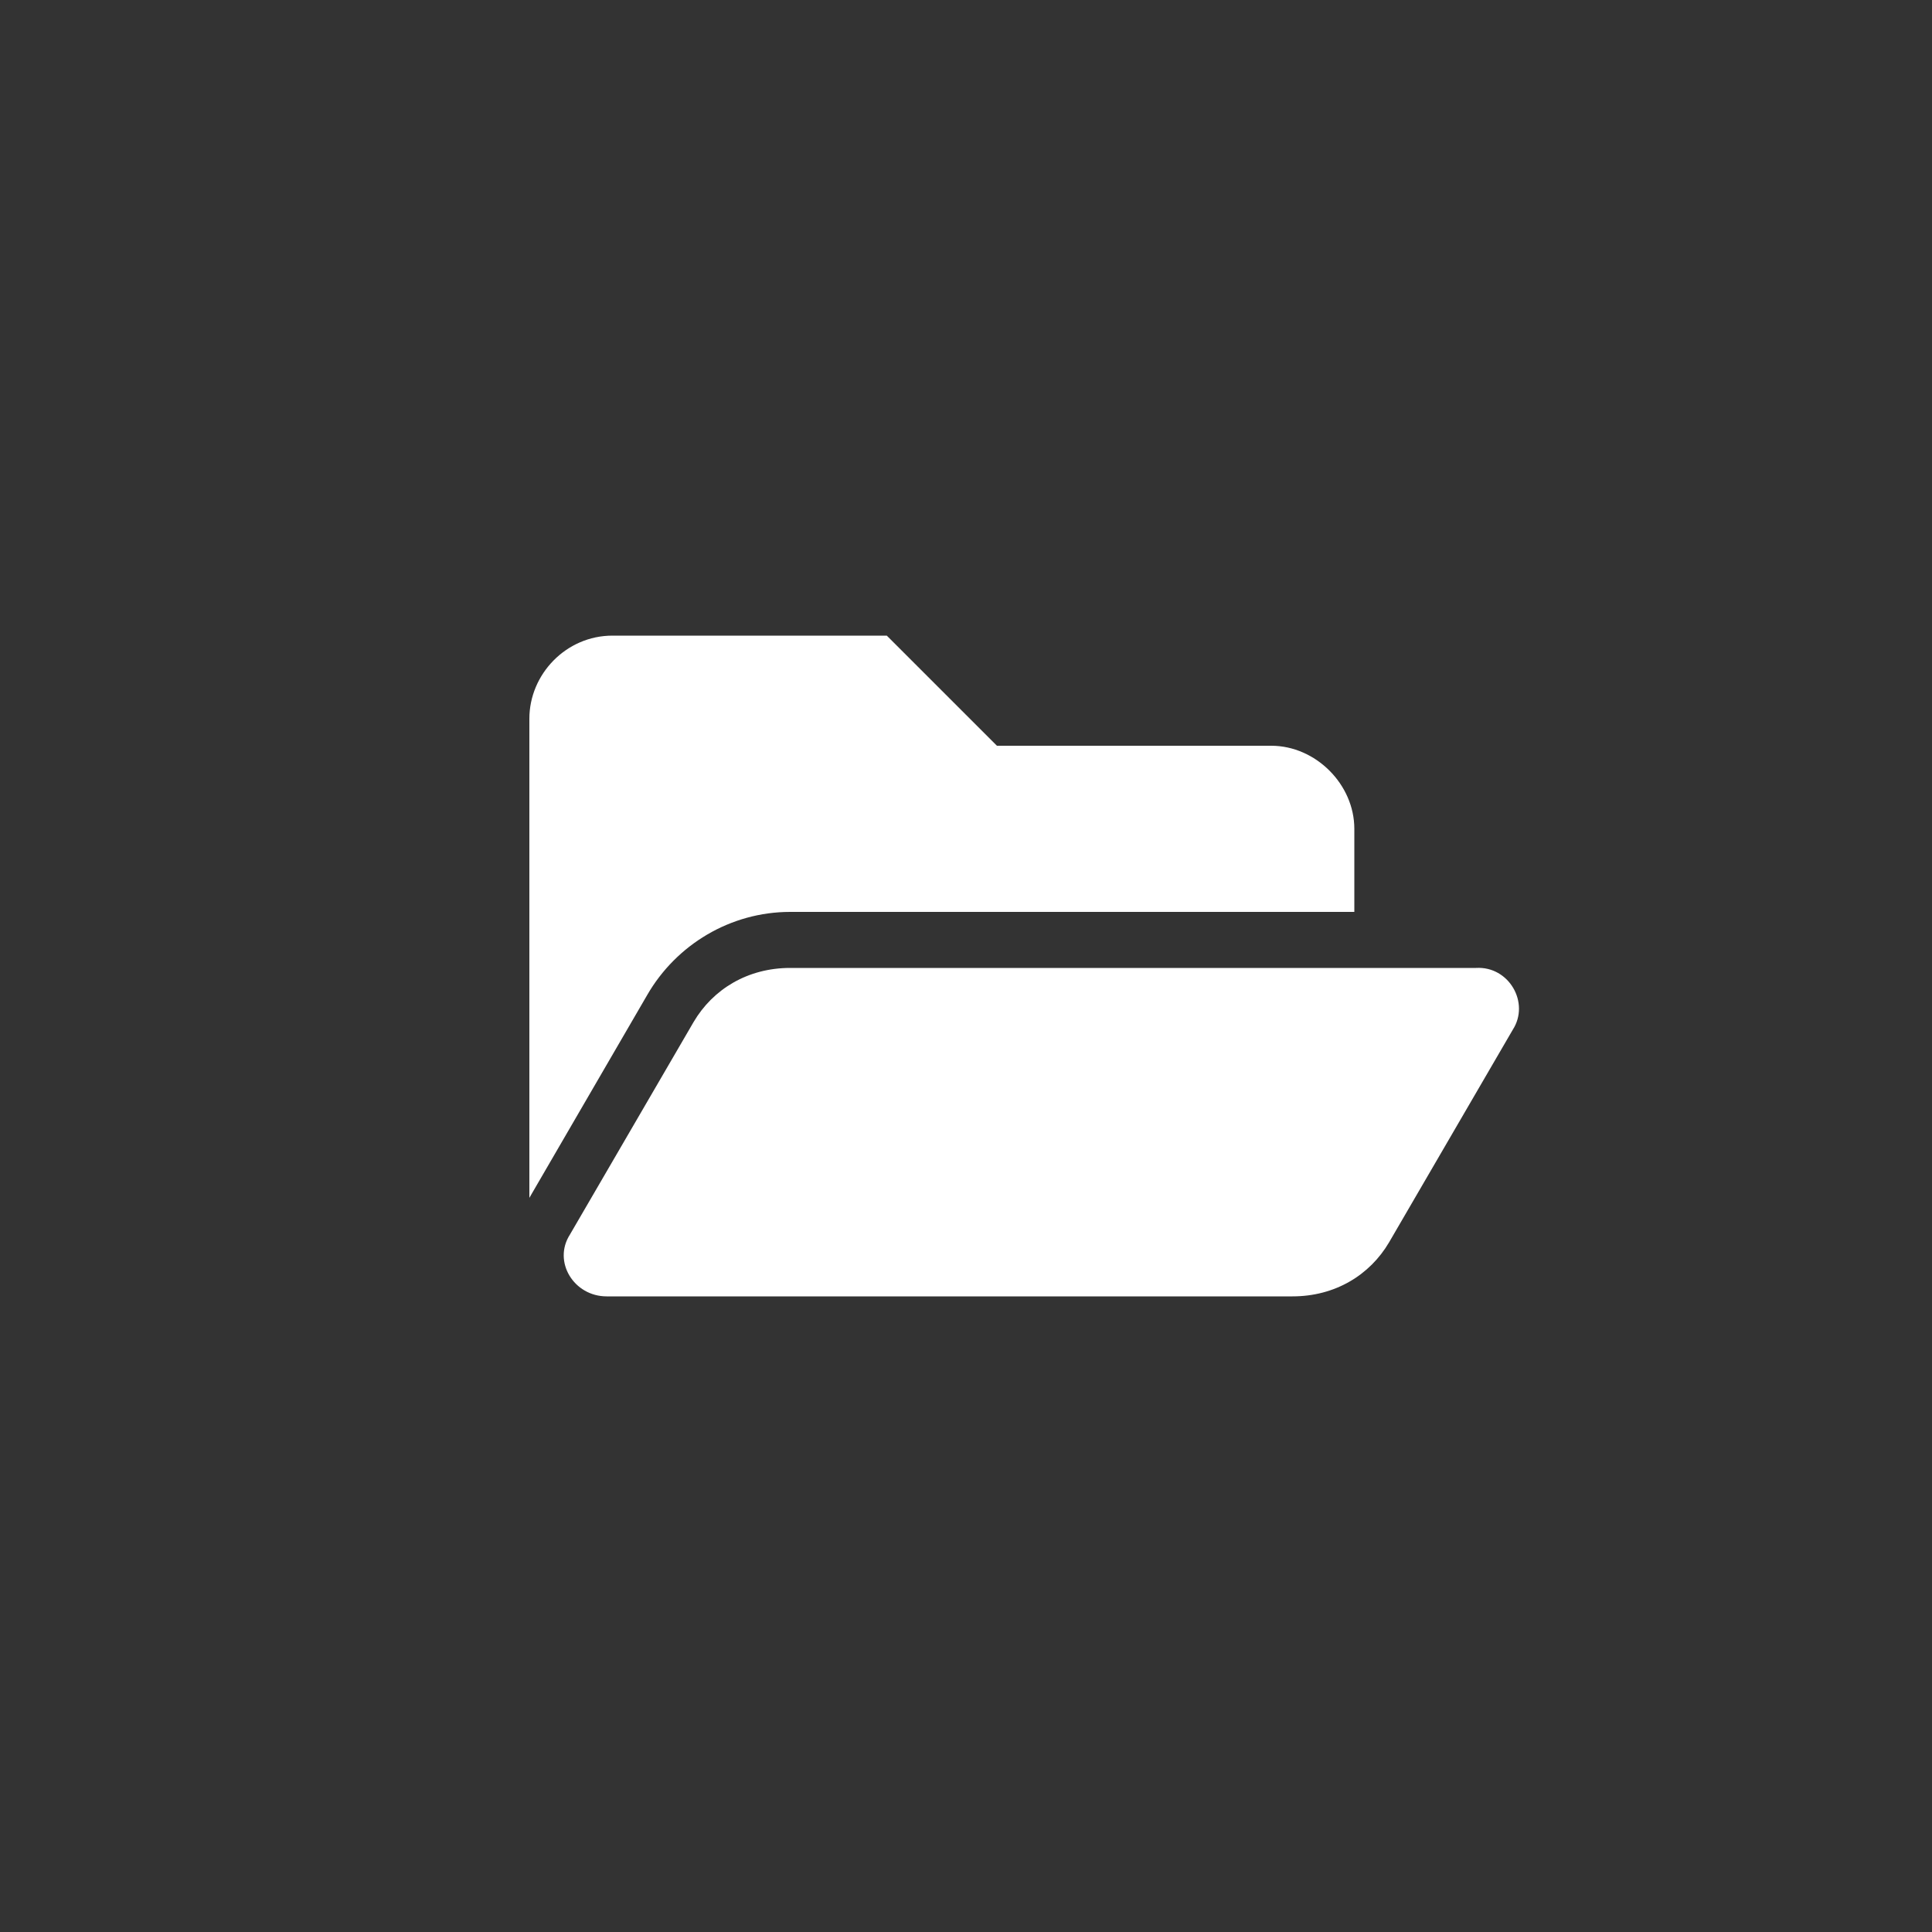 <?xml version="1.0" encoding="utf-8"?>
<!-- Generator: Adobe Illustrator 28.3.0, SVG Export Plug-In . SVG Version: 6.00 Build 0)  -->
<svg version="1.1" id="レイヤー_1" xmlns="http://www.w3.org/2000/svg" xmlns:xlink="http://www.w3.org/1999/xlink" x="0px"
	 y="0px" viewBox="0 0 100 100" style="enable-background:new 0 0 100 100;" xml:space="preserve">
<rect x="0" y="0" width="100" height="100" fill="#333333" stroke="none"/>
<style type="text/css">
	.st0{fill:#FFFFFF;}
</style>
<path class="st0" d="M78.3,53.3l-6.4,11c-1,1.7-2.8,2.8-5,2.8H31.4c-1.7,0-2.8-1.8-1.9-3.2l6.4-11c1-1.7,2.8-2.8,5-2.8h35.5
	C78.1,50,79.2,51.9,78.3,53.3z M40.9,47.2c-3.1,0-5.9,1.7-7.4,4.3L27.4,62V37.2c0-2.3,1.9-4.3,4.3-4.3h14.2l5.7,5.7h14.2
	c2.3,0,4.3,2,4.3,4.3v4.3H40.9z"/>
</svg>
